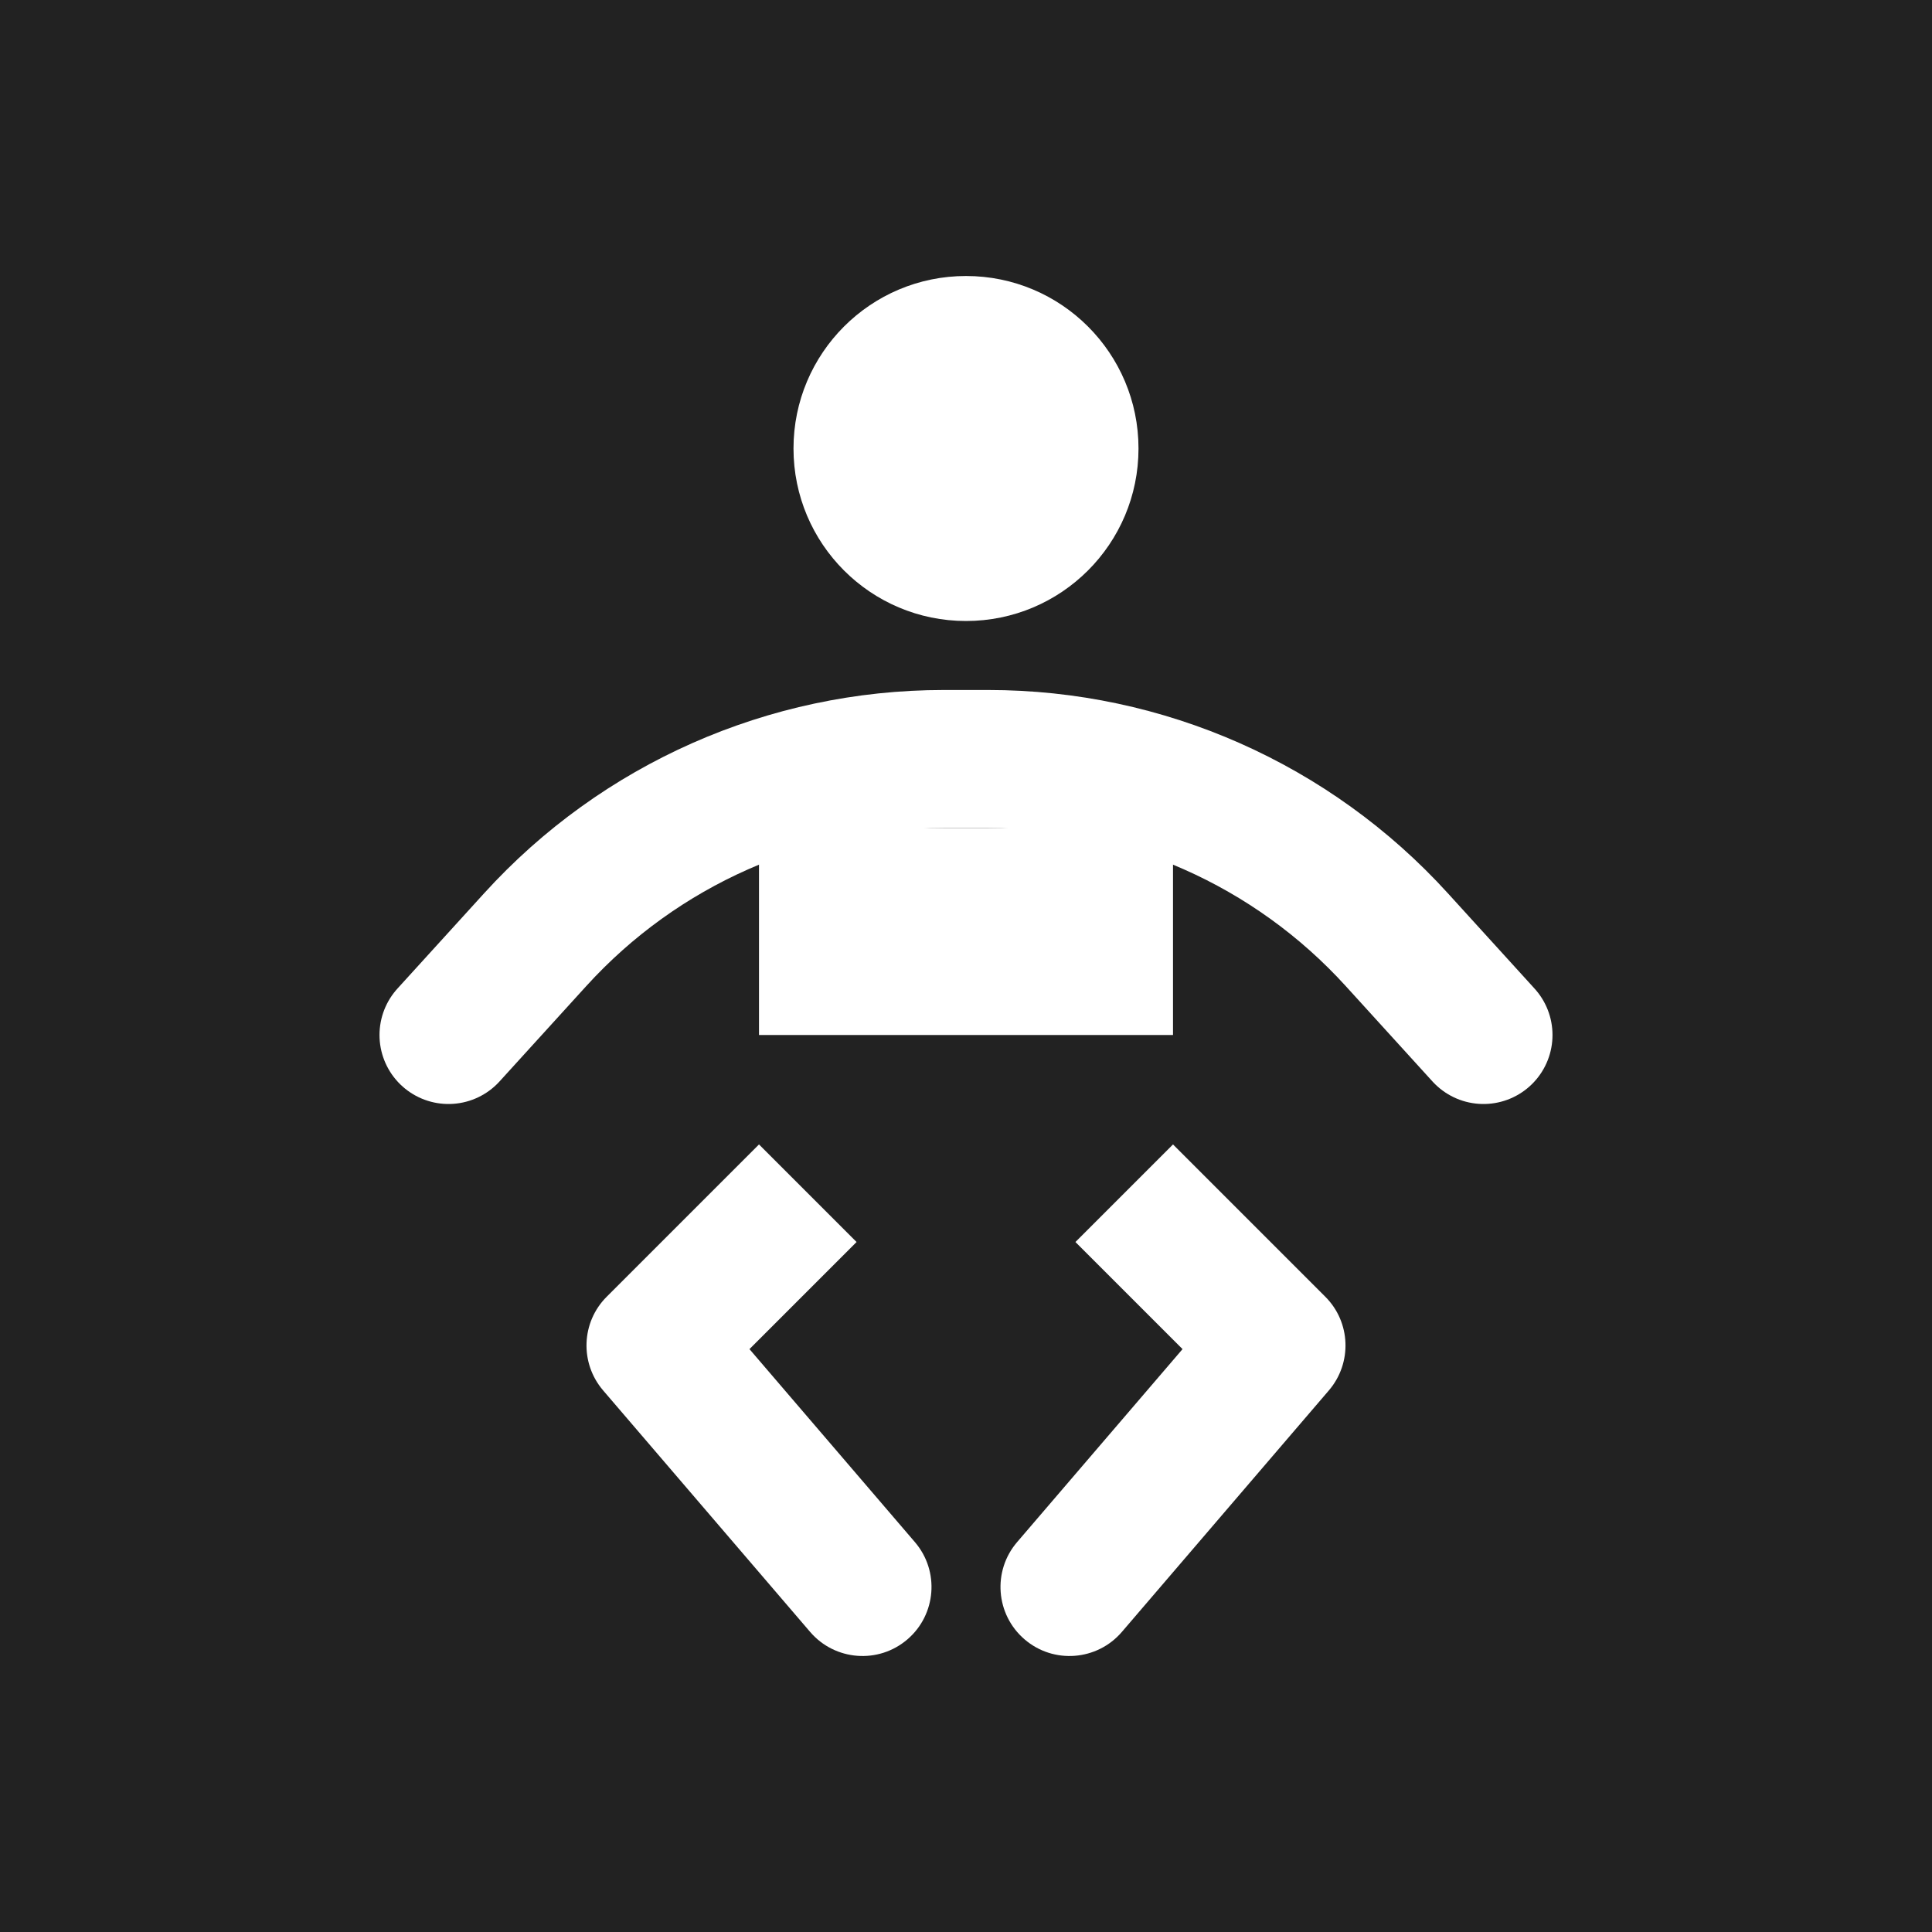 <svg width="28" height="28" viewBox="0 0 28 28" fill="none" xmlns="http://www.w3.org/2000/svg">
<rect width="28" height="28" fill="#222222"/>
<path d="M11.5 6.5C11.5 7.881 12.619 9 14 9C15.381 9 16.5 7.881 16.5 6.5C16.5 5.119 15.381 4 14 4C12.619 4 11.5 5.119 11.5 6.5Z" fill="white"/>
<path d="M11.707 18.707L12.414 18L11 16.586L10.293 17.293L11.707 18.707ZM9.5 19.5L8.793 18.793C8.423 19.162 8.401 19.754 8.741 20.151L9.5 19.5ZM11.741 23.651C12.1 24.07 12.732 24.119 13.151 23.759C13.57 23.4 13.619 22.768 13.259 22.349L11.741 23.651ZM10.293 17.293L8.793 18.793L10.207 20.207L11.707 18.707L10.293 17.293ZM8.741 20.151L11.741 23.651L13.259 22.349L10.259 18.849L8.741 20.151Z" fill="white"/>
<path d="M16.293 18.707L15.586 18L17 16.586L17.707 17.293L16.293 18.707ZM18.5 19.5L19.207 18.793C19.577 19.162 19.599 19.754 19.259 20.151L18.5 19.5ZM16.259 23.651C15.9 24.07 15.268 24.119 14.849 23.759C14.43 23.4 14.381 22.768 14.741 22.349L16.259 23.651ZM17.707 17.293L19.207 18.793L17.793 20.207L16.293 18.707L17.707 17.293ZM19.259 20.151L16.259 23.651L14.741 22.349L17.741 18.849L19.259 20.151Z" fill="white"/>
<path d="M6.5 15L7.756 13.619C9.272 11.951 11.421 11 13.675 11H14.325C16.579 11 18.728 11.951 20.244 13.619L21.5 15" stroke="white" stroke-width="2" stroke-linecap="round" stroke-linejoin="round"/>
<rect x="11" y="12" width="6" height="3" fill="white"/>
</svg>
